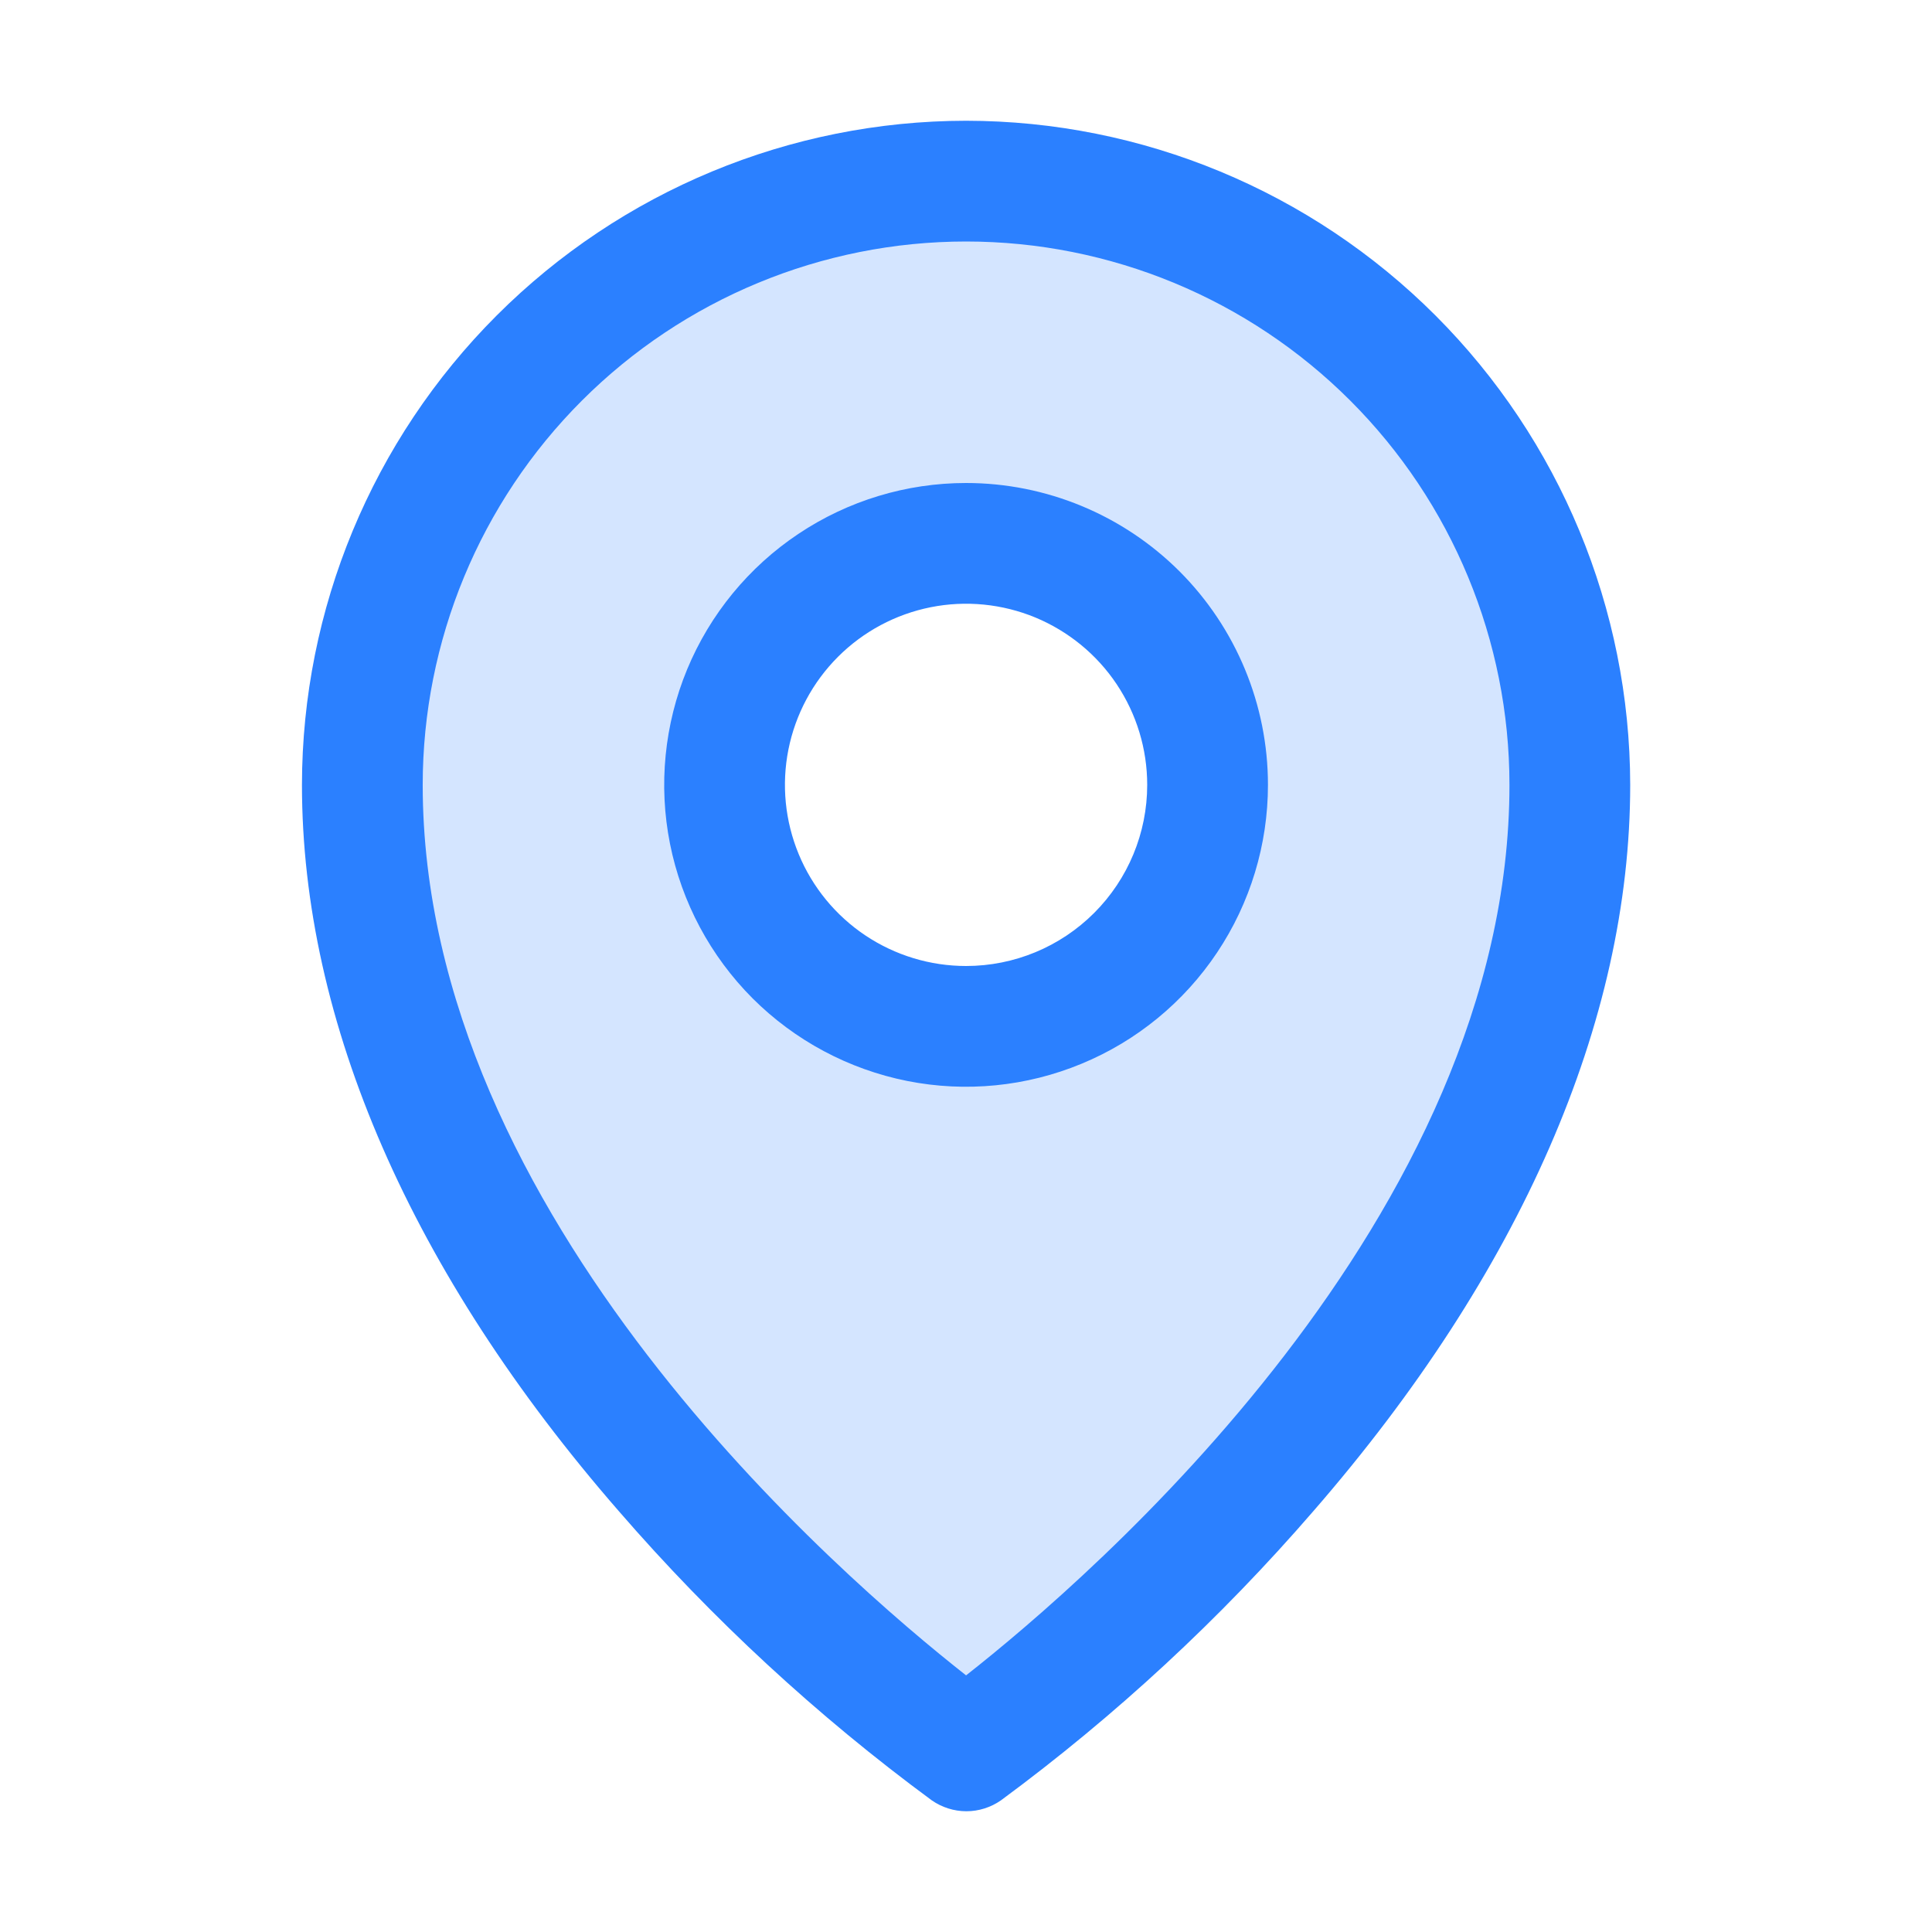 <svg width="24" height="24" viewBox="0 0 24 24" fill="none" xmlns="http://www.w3.org/2000/svg">
<path opacity="0.2" d="M12.001 2.25C10.012 2.25 8.104 3.04 6.698 4.447C5.291 5.853 4.501 7.761 4.501 9.75C4.501 16.5 12.001 21.75 12.001 21.75C12.001 21.75 19.501 16.5 19.501 9.75C19.501 7.761 18.711 5.853 17.304 4.447C15.898 3.04 13.99 2.25 12.001 2.25ZM12.001 12.75C11.408 12.75 10.828 12.574 10.334 12.244C9.841 11.915 9.456 11.446 9.229 10.898C9.002 10.35 8.943 9.747 9.059 9.165C9.174 8.583 9.46 8.048 9.88 7.629C10.299 7.209 10.834 6.923 11.416 6.808C11.998 6.692 12.601 6.751 13.149 6.978C13.697 7.205 14.166 7.59 14.495 8.083C14.825 8.577 15.001 9.157 15.001 9.75C15.001 10.546 14.685 11.309 14.122 11.871C13.56 12.434 12.797 12.75 12.001 12.75Z" fill="#2B80FF"/>
<path d="M12.001 6C11.259 6 10.534 6.22 9.918 6.632C9.301 7.044 8.82 7.63 8.536 8.315C8.253 9 8.178 9.754 8.323 10.482C8.468 11.209 8.825 11.877 9.349 12.402C9.874 12.926 10.542 13.283 11.269 13.428C11.997 13.573 12.751 13.498 13.436 13.214C14.121 12.931 14.707 12.45 15.119 11.833C15.531 11.217 15.751 10.492 15.751 9.75C15.751 8.755 15.356 7.802 14.653 7.098C13.949 6.395 12.995 6 12.001 6ZM12.001 12C11.556 12 11.121 11.868 10.751 11.621C10.381 11.374 10.092 11.022 9.922 10.611C9.752 10.2 9.707 9.748 9.794 9.311C9.881 8.875 10.095 8.474 10.41 8.159C10.725 7.844 11.126 7.63 11.562 7.543C11.998 7.456 12.451 7.501 12.862 7.671C13.273 7.842 13.625 8.13 13.872 8.5C14.119 8.87 14.251 9.305 14.251 9.75C14.251 10.347 14.014 10.919 13.592 11.341C13.17 11.763 12.598 12 12.001 12ZM12.001 1.5C9.814 1.502 7.717 2.372 6.17 3.919C4.623 5.466 3.753 7.563 3.751 9.75C3.751 12.694 5.111 15.814 7.688 18.773C8.847 20.111 10.15 21.315 11.574 22.364C11.7 22.452 11.851 22.5 12.005 22.5C12.159 22.5 12.309 22.452 12.435 22.364C13.857 21.315 15.158 20.11 16.314 18.773C18.887 15.814 20.251 12.694 20.251 9.75C20.248 7.563 19.378 5.466 17.832 3.919C16.285 2.372 14.188 1.502 12.001 1.5ZM12.001 20.812C10.451 19.594 5.251 15.117 5.251 9.75C5.251 7.96 5.962 6.243 7.228 4.977C8.494 3.711 10.211 3 12.001 3C13.791 3 15.508 3.711 16.774 4.977C18.04 6.243 18.751 7.96 18.751 9.75C18.751 15.115 13.551 19.594 12.001 20.812Z" fill="#2B80FF"/>
</svg>
